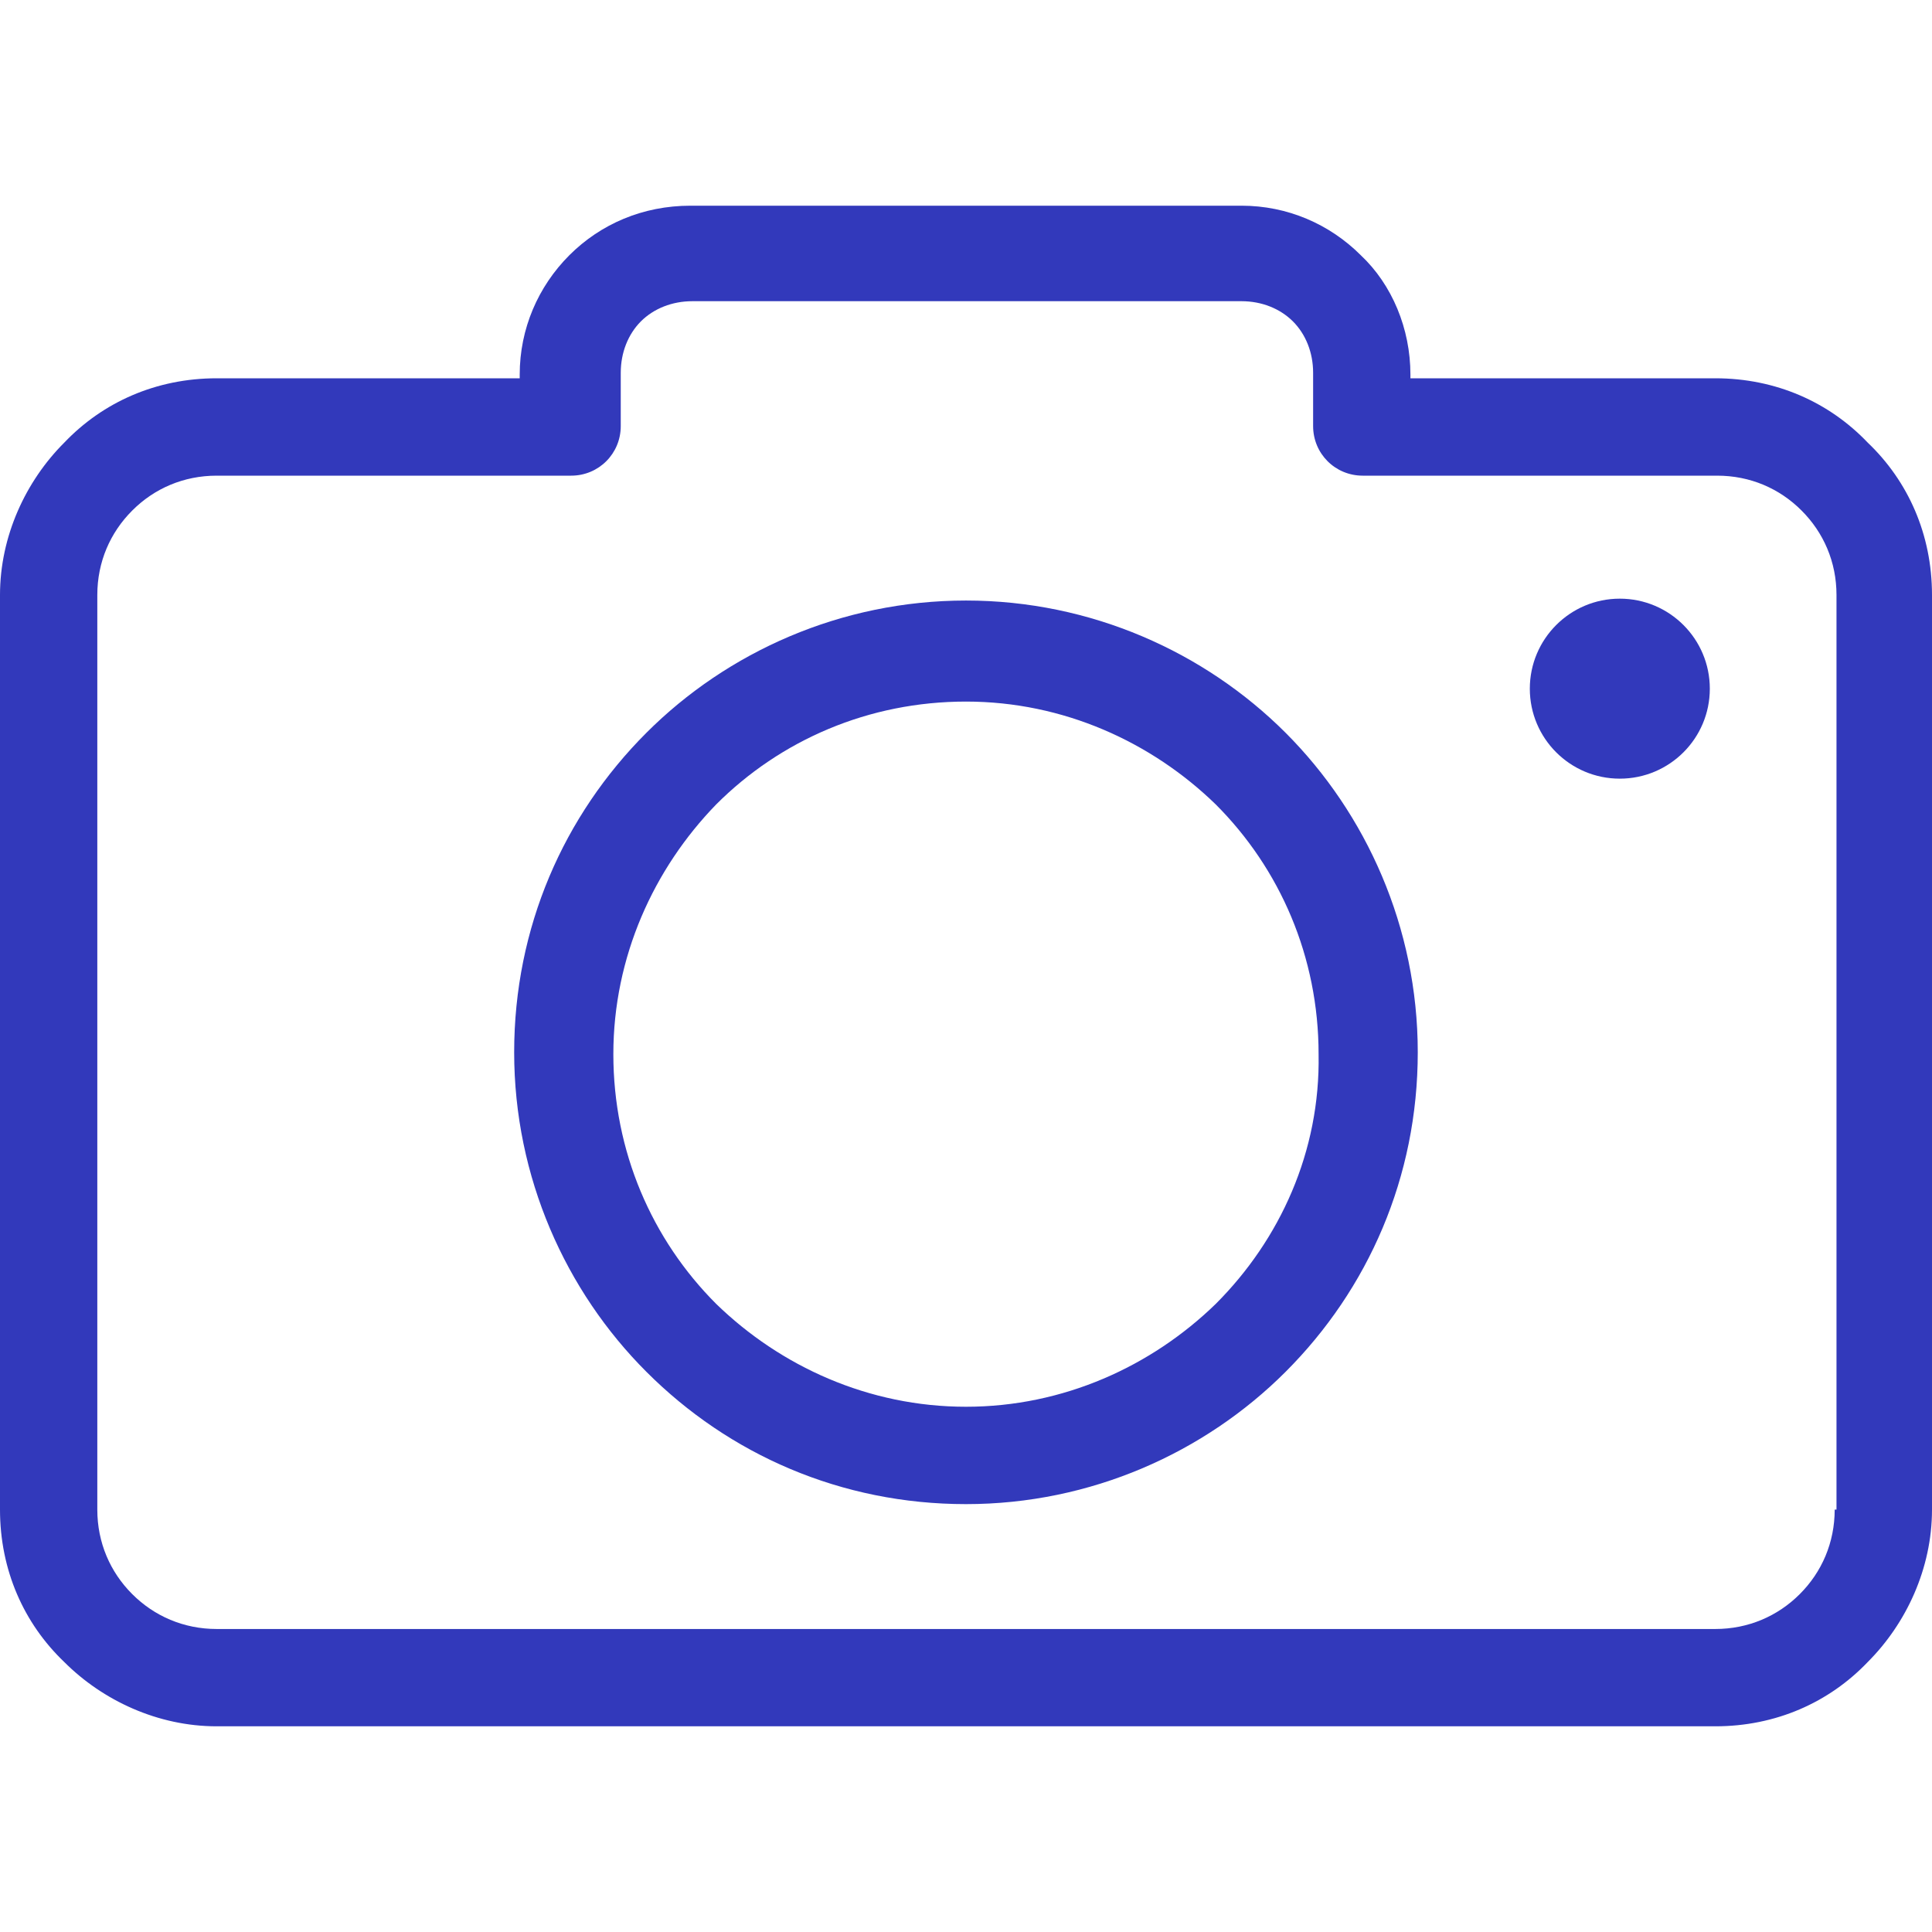 <svg width="30" height="30" viewBox="0 0 30 30" fill="none" xmlns="http://www.w3.org/2000/svg">
<g clip-path="url(#clip0)">
<path d="M29.002 6.873C28.403 6.245 27.576 5.874 26.635 5.874H21.901V5.817C21.901 5.104 21.616 4.42 21.131 3.964C20.646 3.479 19.991 3.194 19.278 3.194H10.722C9.981 3.194 9.325 3.479 8.84 3.964C8.356 4.449 8.07 5.104 8.07 5.817V5.874H3.365C2.424 5.874 1.597 6.245 0.998 6.873C0.399 7.471 0 8.327 0 9.239V23.441C0 24.382 0.371 25.209 0.998 25.808C1.597 26.407 2.452 26.806 3.365 26.806H26.635C27.576 26.806 28.403 26.435 29.002 25.808C29.601 25.209 30 24.354 30 23.441V9.239C30 8.298 29.629 7.471 29.002 6.873ZM28.517 23.441H28.489C28.489 23.954 28.289 24.411 27.947 24.753C27.605 25.095 27.148 25.295 26.635 25.295H3.365C2.852 25.295 2.395 25.095 2.053 24.753C1.711 24.411 1.511 23.954 1.511 23.441V9.239C1.511 8.726 1.711 8.27 2.053 7.928C2.395 7.585 2.852 7.386 3.365 7.386H8.869C9.297 7.386 9.639 7.044 9.639 6.616V5.789C9.639 5.475 9.753 5.19 9.952 4.99C10.152 4.791 10.437 4.677 10.751 4.677H19.278C19.591 4.677 19.876 4.791 20.076 4.99C20.276 5.19 20.39 5.475 20.39 5.789V6.616C20.39 7.044 20.732 7.386 21.16 7.386H26.663C27.177 7.386 27.633 7.585 27.975 7.928C28.317 8.27 28.517 8.726 28.517 9.239V23.441Z" fill="#3239BB"/>
<path d="M15 9.325C13.06 9.325 11.292 10.124 10.038 11.378C8.754 12.662 7.984 14.401 7.984 16.34C7.984 18.28 8.783 20.048 10.038 21.302C11.321 22.586 13.06 23.356 15 23.356C16.939 23.356 18.707 22.557 19.962 21.302C21.245 20.019 22.015 18.28 22.015 16.34C22.015 14.401 21.216 12.633 19.962 11.378C18.707 10.124 16.939 9.325 15 9.325ZM18.878 20.247C17.88 21.217 16.511 21.844 15 21.844C13.488 21.844 12.119 21.217 11.121 20.247C10.123 19.249 9.524 17.88 9.524 16.369C9.524 14.857 10.152 13.489 11.121 12.491C12.119 11.492 13.488 10.894 15 10.894C16.511 10.894 17.88 11.521 18.878 12.491C19.876 13.489 20.475 14.857 20.475 16.369C20.503 17.88 19.876 19.249 18.878 20.247Z" fill="#3239BB"/>
<path d="M25.152 12.091C25.924 12.091 26.55 11.466 26.55 10.694C26.55 9.922 25.924 9.296 25.152 9.296C24.381 9.296 23.755 9.922 23.755 10.694C23.755 11.466 24.381 12.091 25.152 12.091Z" fill="#3239BB"/>
</g>
<defs>
<clipPath id="clip0">
<rect width="30" height="30" fill="white"/>
</clipPath>
</defs>
</svg>
